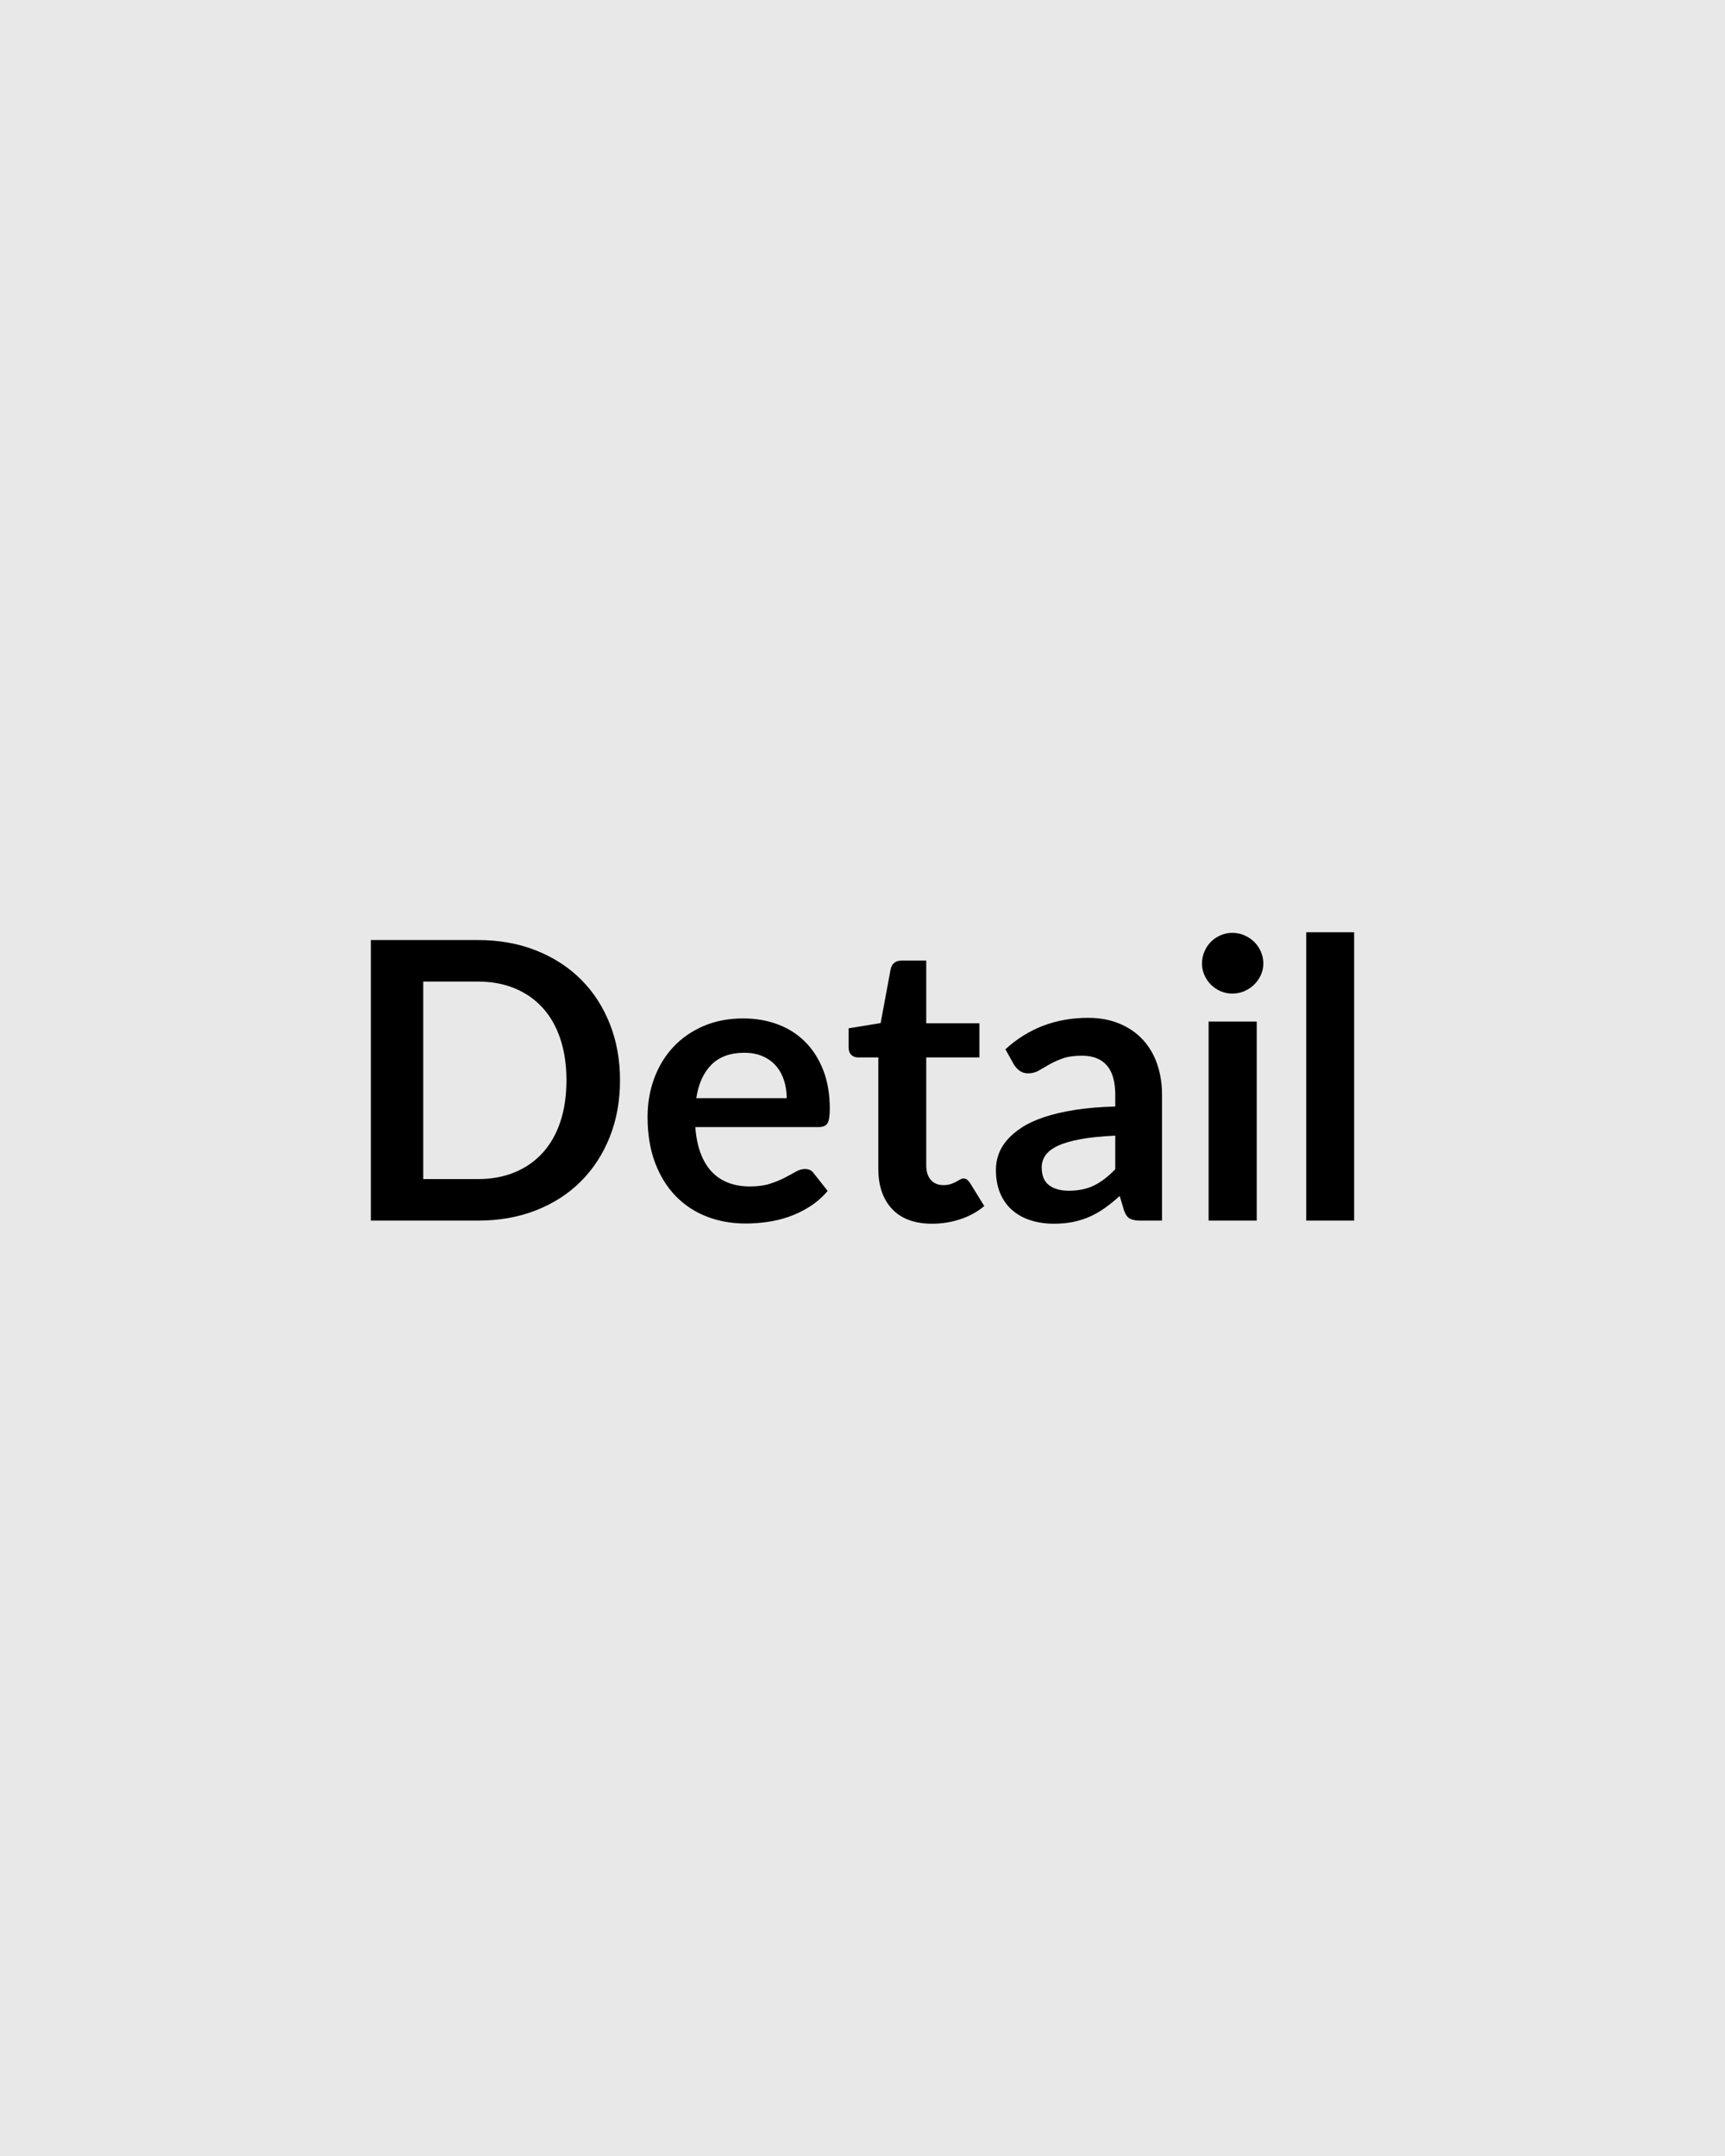 <svg xmlns="http://www.w3.org/2000/svg" width="800" height="1000" viewBox="0 0 800 1000"><rect width="100%" height="100%" fill="#E8E8E8"/><path fill="#000000" d="M287.54 501.08q0 14.31-4.76 26.28-4.78 11.97-13.41 20.61-8.65 8.64-20.8 13.41-12.14 4.77-27 4.77h-49.58V436.01h49.58q14.86 0 27 4.82 12.15 4.81 20.8 13.41 8.63 8.59 13.41 20.56 4.76 11.97 4.76 26.28m-24.84 0q0-10.71-2.83-19.21-2.83-8.51-8.19-14.41-5.36-5.89-12.96-9.04t-17.15-3.15h-25.28v91.62h25.28q9.55 0 17.15-3.15t12.96-9.04q5.36-5.9 8.19-14.4 2.83-8.51 2.83-19.22m60.21 8.28h41.94q0-4.32-1.21-8.15-1.22-3.82-3.65-6.7t-6.16-4.55q-3.74-1.66-8.69-1.66-9.63 0-15.16 5.49-5.54 5.49-7.07 15.57m56.7 13.41h-57.15q.54 7.11 2.52 12.29 1.98 5.17 5.22 8.55 3.24 3.37 7.7 5.04 4.45 1.66 9.85 1.66t9.32-1.26q3.91-1.26 6.84-2.79 2.92-1.53 5.13-2.79 2.2-1.26 4.27-1.26 2.79 0 4.14 2.07l6.39 8.1q-3.69 4.32-8.28 7.25-4.59 2.92-9.58 4.68-5 1.75-10.17 2.47-5.18.72-10.04.72-9.63 0-17.91-3.19-8.28-3.2-14.4-9.45-6.12-6.26-9.63-15.48-3.51-9.23-3.51-21.38 0-9.45 3.06-17.77 3.06-8.33 8.78-14.49 5.71-6.17 13.95-9.77t18.58-3.6q8.73 0 16.11 2.79t12.69 8.15q5.31 5.35 8.33 13.14 3.01 7.78 3.01 17.77 0 5.04-1.08 6.8-1.08 1.75-4.14 1.75m52.65 44.82q-12.06 0-18.49-6.79-6.44-6.8-6.44-18.77v-51.57h-9.45q-1.8 0-3.06-1.17t-1.26-3.51v-8.82l14.85-2.43 4.68-25.2q.45-1.8 1.71-2.79t3.24-.99h11.52v29.07h24.66v15.84h-24.66v50.04q0 4.32 2.12 6.75 2.11 2.43 5.8 2.43 2.07 0 3.47-.49 1.39-.5 2.43-1.04 1.03-.54 1.84-1.04.81-.49 1.62-.49.99 0 1.62.49.63.5 1.35 1.49l6.66 10.8q-4.86 4.05-11.16 6.12t-13.05 2.07m84.96-25.29v-15.57q-9.63.45-16.2 1.67-6.57 1.21-10.53 3.1t-5.67 4.41-1.71 5.49q0 5.85 3.47 8.37 3.46 2.52 9.04 2.52 6.84 0 11.84-2.48 4.99-2.47 9.76-7.51m-46.98-48.51-3.96-7.11q15.93-14.58 38.34-14.58 8.1 0 14.49 2.66 6.39 2.65 10.8 7.37 4.41 4.73 6.71 11.3 2.29 6.57 2.29 14.4v58.32h-10.08q-3.15 0-4.86-.94-1.71-.95-2.7-3.83l-1.98-6.66q-3.51 3.15-6.84 5.54-3.33 2.38-6.93 4t-7.69 2.47q-4.1.86-9.05.86-5.85 0-10.8-1.58-4.95-1.57-8.55-4.72t-5.58-7.83-1.98-10.89q0-3.51 1.17-6.97 1.17-3.47 3.83-6.62 2.65-3.15 6.88-5.94t10.4-4.86q6.16-2.07 14.35-3.37 8.19-1.31 18.72-1.58v-5.4q0-9.27-3.96-13.73-3.96-4.45-11.43-4.45-5.4 0-8.95 1.26-3.56 1.26-6.26 2.83-2.7 1.58-4.9 2.84-2.21 1.26-4.91 1.26-2.34 0-3.96-1.21-1.62-1.22-2.61-2.84m90.27-19.98h22.32v92.34h-22.32zm25.38-26.91q0 2.88-1.17 5.4t-3.1 4.41q-1.94 1.89-4.55 3.02-2.61 1.12-5.58 1.12-2.88 0-5.44-1.12-2.57-1.13-4.46-3.02t-3.01-4.41q-1.13-2.52-1.13-5.4 0-2.97 1.13-5.58 1.12-2.61 3.01-4.5t4.46-3.01q2.56-1.13 5.44-1.13 2.97 0 5.58 1.13 2.61 1.12 4.55 3.01 1.93 1.89 3.1 4.5t1.17 5.58m19.89-14.49h22.23v133.74h-22.23z"/></svg>